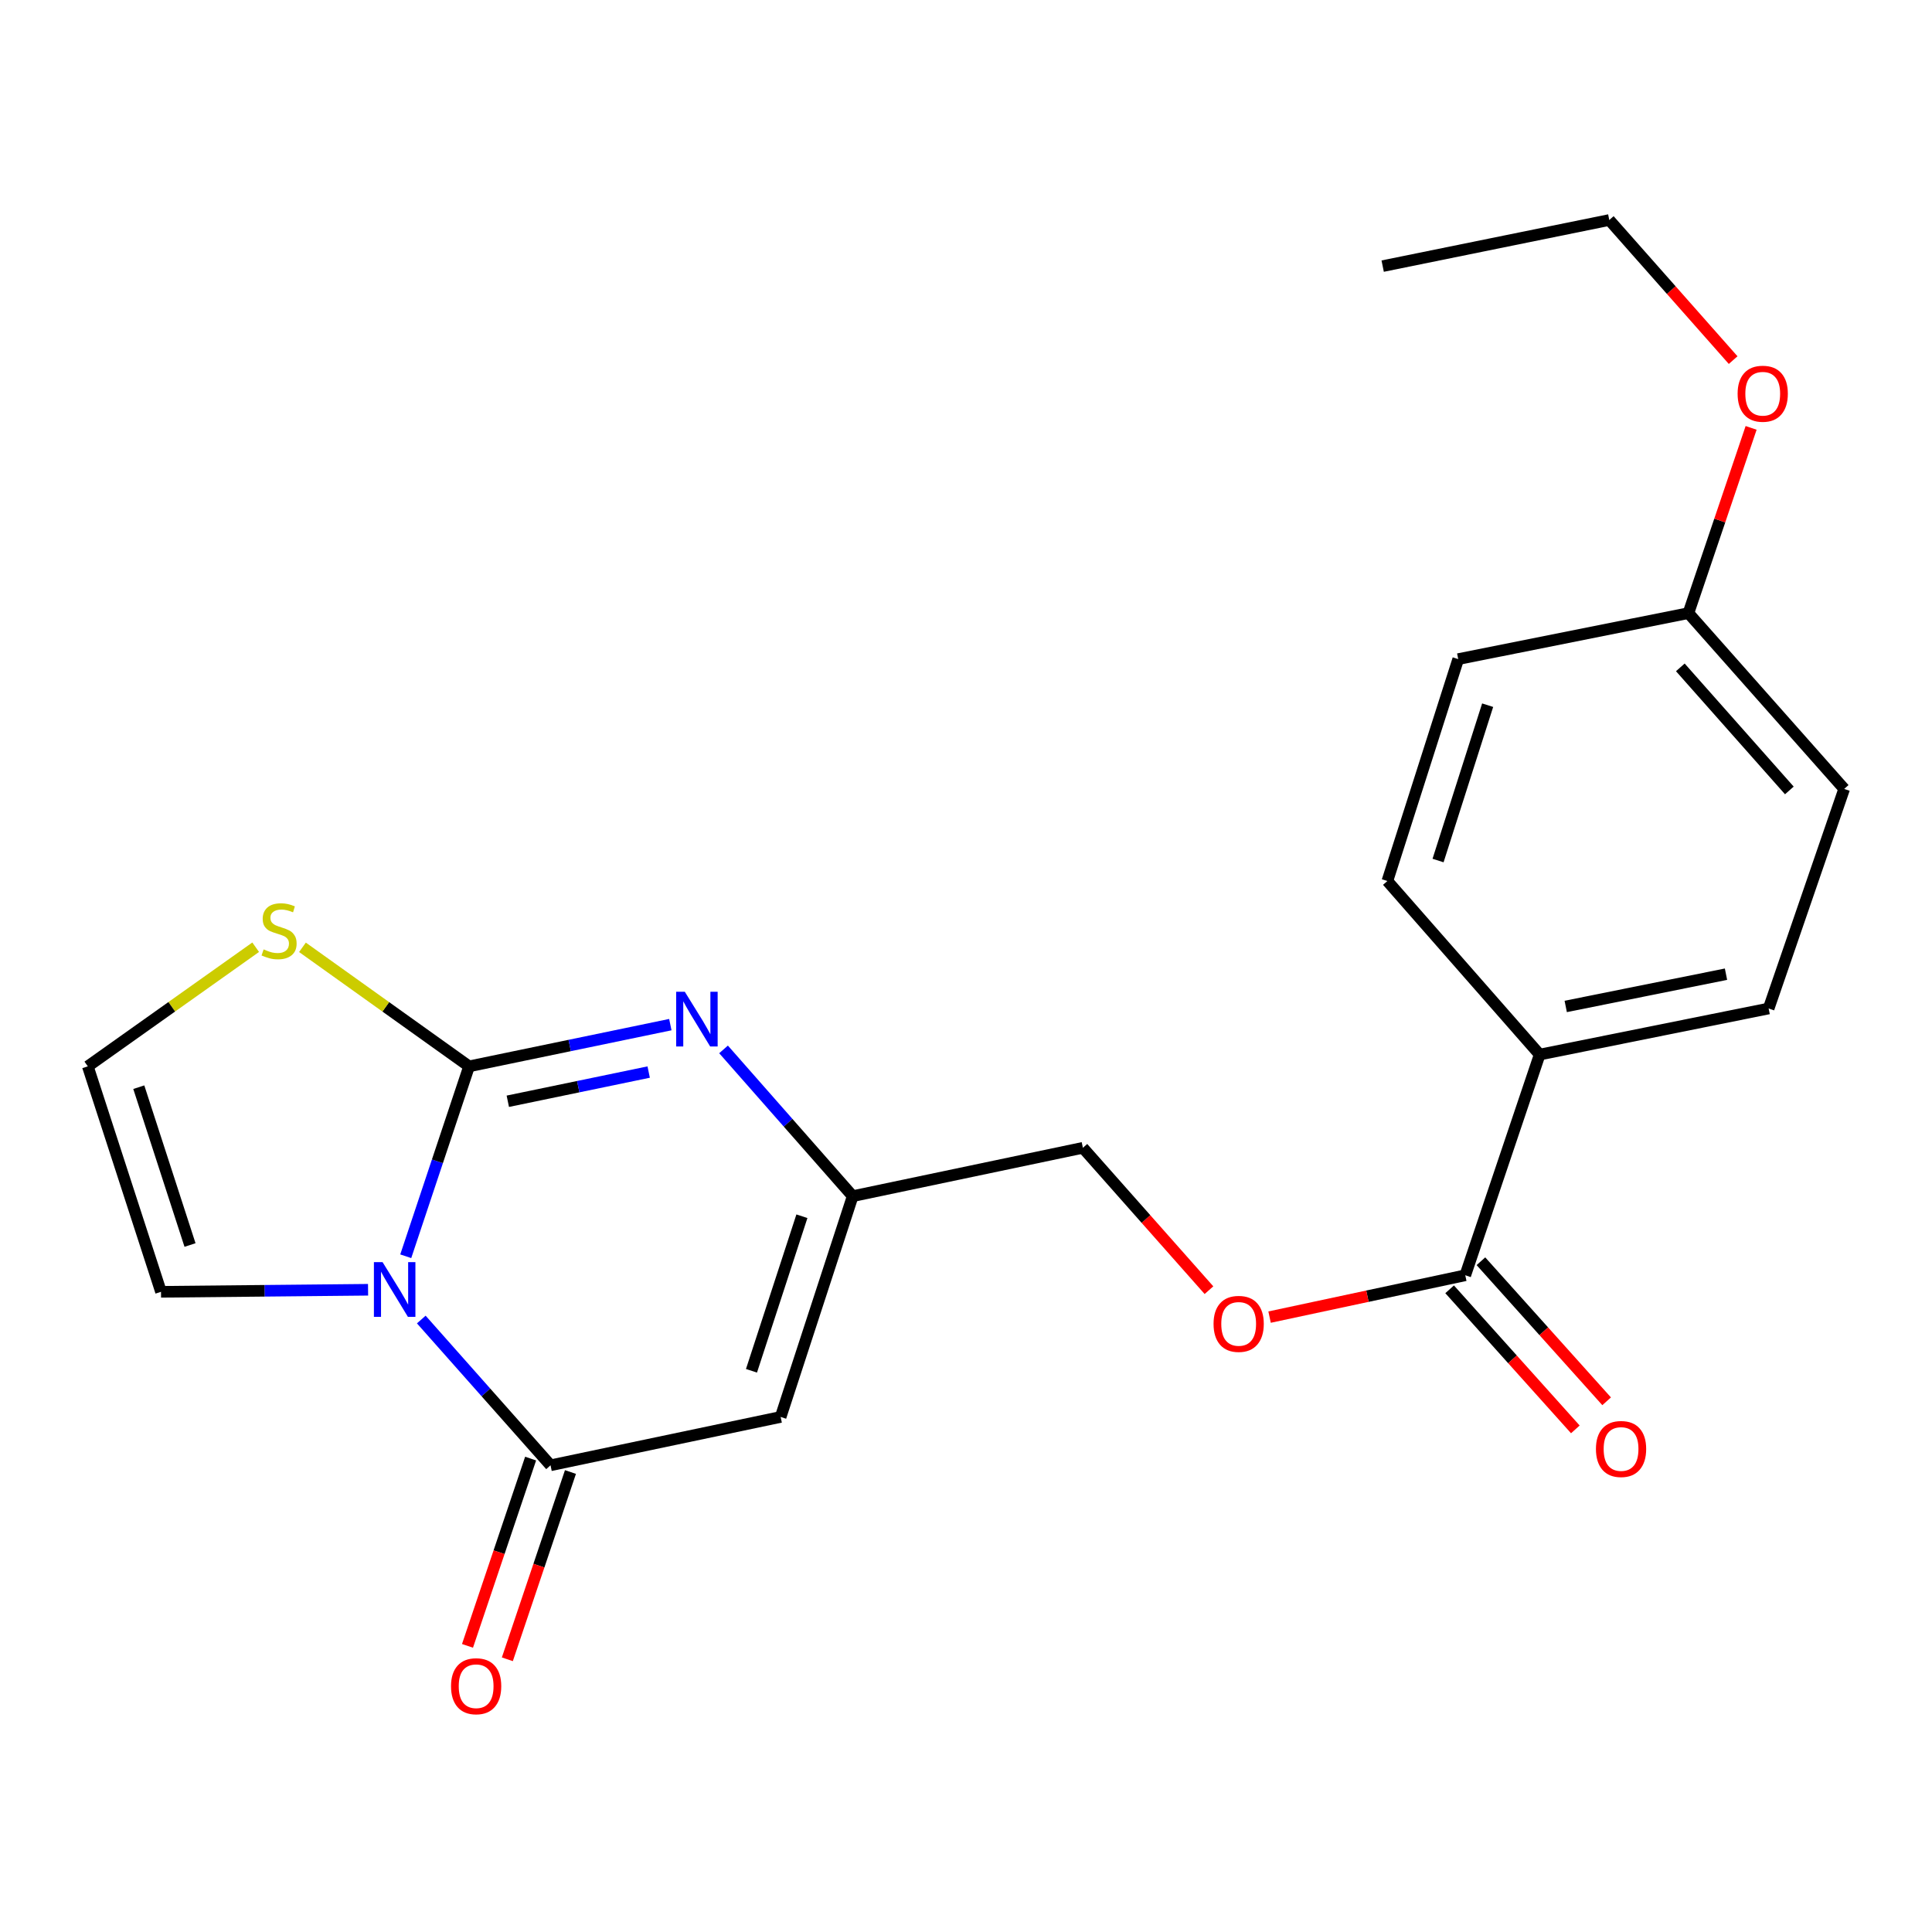 <?xml version='1.0' encoding='iso-8859-1'?>
<svg version='1.1' baseProfile='full'
              xmlns='http://www.w3.org/2000/svg'
                      xmlns:rdkit='http://www.rdkit.org/xml'
                      xmlns:xlink='http://www.w3.org/1999/xlink'
                  xml:space='preserve'
width='1000px' height='1000px' viewBox='0 0 1000 1000'>
<!-- END OF HEADER -->
<rect style='opacity:1.0;fill:#FFFFFF;stroke:none' width='1000' height='1000' x='0' y='0'> </rect>
<path class='bond-0' d='M 210.014,650.24 L 226.406,601.091' style='fill:none;fill-rule:evenodd;stroke:#0000FF;stroke-width:6px;stroke-linecap:butt;stroke-linejoin:miter;stroke-opacity:1' />
<path class='bond-0' d='M 226.406,601.091 L 242.797,551.942' style='fill:none;fill-rule:evenodd;stroke:#000000;stroke-width:6px;stroke-linecap:butt;stroke-linejoin:miter;stroke-opacity:1' />
<path class='bond-1' d='M 218.057,682.985 L 251.507,720.711' style='fill:none;fill-rule:evenodd;stroke:#0000FF;stroke-width:6px;stroke-linecap:butt;stroke-linejoin:miter;stroke-opacity:1' />
<path class='bond-1' d='M 251.507,720.711 L 284.957,758.437' style='fill:none;fill-rule:evenodd;stroke:#000000;stroke-width:6px;stroke-linecap:butt;stroke-linejoin:miter;stroke-opacity:1' />
<path class='bond-7' d='M 190.513,667.58 L 136.924,668.11' style='fill:none;fill-rule:evenodd;stroke:#0000FF;stroke-width:6px;stroke-linecap:butt;stroke-linejoin:miter;stroke-opacity:1' />
<path class='bond-7' d='M 136.924,668.11 L 83.334,668.641' style='fill:none;fill-rule:evenodd;stroke:#000000;stroke-width:6px;stroke-linecap:butt;stroke-linejoin:miter;stroke-opacity:1' />
<path class='bond-2' d='M 242.797,551.942 L 294.881,541.144' style='fill:none;fill-rule:evenodd;stroke:#000000;stroke-width:6px;stroke-linecap:butt;stroke-linejoin:miter;stroke-opacity:1' />
<path class='bond-2' d='M 294.881,541.144 L 346.966,530.346' style='fill:none;fill-rule:evenodd;stroke:#0000FF;stroke-width:6px;stroke-linecap:butt;stroke-linejoin:miter;stroke-opacity:1' />
<path class='bond-2' d='M 262.84,570.013 L 299.299,562.454' style='fill:none;fill-rule:evenodd;stroke:#000000;stroke-width:6px;stroke-linecap:butt;stroke-linejoin:miter;stroke-opacity:1' />
<path class='bond-2' d='M 299.299,562.454 L 335.758,554.895' style='fill:none;fill-rule:evenodd;stroke:#0000FF;stroke-width:6px;stroke-linecap:butt;stroke-linejoin:miter;stroke-opacity:1' />
<path class='bond-5' d='M 242.797,551.942 L 199.675,521.136' style='fill:none;fill-rule:evenodd;stroke:#000000;stroke-width:6px;stroke-linecap:butt;stroke-linejoin:miter;stroke-opacity:1' />
<path class='bond-5' d='M 199.675,521.136 L 156.554,490.329' style='fill:none;fill-rule:evenodd;stroke:#CCCC00;stroke-width:6px;stroke-linecap:butt;stroke-linejoin:miter;stroke-opacity:1' />
<path class='bond-3' d='M 284.957,758.437 L 404.061,733.41' style='fill:none;fill-rule:evenodd;stroke:#000000;stroke-width:6px;stroke-linecap:butt;stroke-linejoin:miter;stroke-opacity:1' />
<path class='bond-10' d='M 274.645,754.962 L 258.312,803.429' style='fill:none;fill-rule:evenodd;stroke:#000000;stroke-width:6px;stroke-linecap:butt;stroke-linejoin:miter;stroke-opacity:1' />
<path class='bond-10' d='M 258.312,803.429 L 241.978,851.896' style='fill:none;fill-rule:evenodd;stroke:#FF0000;stroke-width:6px;stroke-linecap:butt;stroke-linejoin:miter;stroke-opacity:1' />
<path class='bond-10' d='M 295.269,761.912 L 278.935,810.379' style='fill:none;fill-rule:evenodd;stroke:#000000;stroke-width:6px;stroke-linecap:butt;stroke-linejoin:miter;stroke-opacity:1' />
<path class='bond-10' d='M 278.935,810.379 L 262.602,858.846' style='fill:none;fill-rule:evenodd;stroke:#FF0000;stroke-width:6px;stroke-linecap:butt;stroke-linejoin:miter;stroke-opacity:1' />
<path class='bond-23' d='M 374.508,543.169 L 407.928,581.149' style='fill:none;fill-rule:evenodd;stroke:#0000FF;stroke-width:6px;stroke-linecap:butt;stroke-linejoin:miter;stroke-opacity:1' />
<path class='bond-23' d='M 407.928,581.149 L 441.349,619.13' style='fill:none;fill-rule:evenodd;stroke:#000000;stroke-width:6px;stroke-linecap:butt;stroke-linejoin:miter;stroke-opacity:1' />
<path class='bond-4' d='M 404.061,733.41 L 441.349,619.13' style='fill:none;fill-rule:evenodd;stroke:#000000;stroke-width:6px;stroke-linecap:butt;stroke-linejoin:miter;stroke-opacity:1' />
<path class='bond-4' d='M 388.965,709.517 L 415.066,629.521' style='fill:none;fill-rule:evenodd;stroke:#000000;stroke-width:6px;stroke-linecap:butt;stroke-linejoin:miter;stroke-opacity:1' />
<path class='bond-13' d='M 441.349,619.13 L 560.501,594.102' style='fill:none;fill-rule:evenodd;stroke:#000000;stroke-width:6px;stroke-linecap:butt;stroke-linejoin:miter;stroke-opacity:1' />
<path class='bond-22' d='M 132.337,490.282 L 88.896,521.112' style='fill:none;fill-rule:evenodd;stroke:#CCCC00;stroke-width:6px;stroke-linecap:butt;stroke-linejoin:miter;stroke-opacity:1' />
<path class='bond-22' d='M 88.896,521.112 L 45.455,551.942' style='fill:none;fill-rule:evenodd;stroke:#000000;stroke-width:6px;stroke-linecap:butt;stroke-linejoin:miter;stroke-opacity:1' />
<path class='bond-6' d='M 758.424,660.08 L 707.778,670.908' style='fill:none;fill-rule:evenodd;stroke:#000000;stroke-width:6px;stroke-linecap:butt;stroke-linejoin:miter;stroke-opacity:1' />
<path class='bond-6' d='M 707.778,670.908 L 657.132,681.736' style='fill:none;fill-rule:evenodd;stroke:#FF0000;stroke-width:6px;stroke-linecap:butt;stroke-linejoin:miter;stroke-opacity:1' />
<path class='bond-9' d='M 758.424,660.08 L 796.933,545.849' style='fill:none;fill-rule:evenodd;stroke:#000000;stroke-width:6px;stroke-linecap:butt;stroke-linejoin:miter;stroke-opacity:1' />
<path class='bond-12' d='M 750.326,667.349 L 782.861,703.597' style='fill:none;fill-rule:evenodd;stroke:#000000;stroke-width:6px;stroke-linecap:butt;stroke-linejoin:miter;stroke-opacity:1' />
<path class='bond-12' d='M 782.861,703.597 L 815.396,739.844' style='fill:none;fill-rule:evenodd;stroke:#FF0000;stroke-width:6px;stroke-linecap:butt;stroke-linejoin:miter;stroke-opacity:1' />
<path class='bond-12' d='M 766.522,652.812 L 799.057,689.06' style='fill:none;fill-rule:evenodd;stroke:#000000;stroke-width:6px;stroke-linecap:butt;stroke-linejoin:miter;stroke-opacity:1' />
<path class='bond-12' d='M 799.057,689.06 L 831.592,725.307' style='fill:none;fill-rule:evenodd;stroke:#FF0000;stroke-width:6px;stroke-linecap:butt;stroke-linejoin:miter;stroke-opacity:1' />
<path class='bond-8' d='M 83.334,668.641 L 45.455,551.942' style='fill:none;fill-rule:evenodd;stroke:#000000;stroke-width:6px;stroke-linecap:butt;stroke-linejoin:miter;stroke-opacity:1' />
<path class='bond-8' d='M 98.352,644.417 L 71.836,562.728' style='fill:none;fill-rule:evenodd;stroke:#000000;stroke-width:6px;stroke-linecap:butt;stroke-linejoin:miter;stroke-opacity:1' />
<path class='bond-14' d='M 796.933,545.849 L 915.445,521.994' style='fill:none;fill-rule:evenodd;stroke:#000000;stroke-width:6px;stroke-linecap:butt;stroke-linejoin:miter;stroke-opacity:1' />
<path class='bond-14' d='M 810.415,520.935 L 893.373,504.237' style='fill:none;fill-rule:evenodd;stroke:#000000;stroke-width:6px;stroke-linecap:butt;stroke-linejoin:miter;stroke-opacity:1' />
<path class='bond-15' d='M 796.933,545.849 L 718.102,456.016' style='fill:none;fill-rule:evenodd;stroke:#000000;stroke-width:6px;stroke-linecap:butt;stroke-linejoin:miter;stroke-opacity:1' />
<path class='bond-11' d='M 625.76,667.796 L 593.131,630.949' style='fill:none;fill-rule:evenodd;stroke:#FF0000;stroke-width:6px;stroke-linecap:butt;stroke-linejoin:miter;stroke-opacity:1' />
<path class='bond-11' d='M 593.131,630.949 L 560.501,594.102' style='fill:none;fill-rule:evenodd;stroke:#000000;stroke-width:6px;stroke-linecap:butt;stroke-linejoin:miter;stroke-opacity:1' />
<path class='bond-17' d='M 915.445,521.994 L 954.545,408.342' style='fill:none;fill-rule:evenodd;stroke:#000000;stroke-width:6px;stroke-linecap:butt;stroke-linejoin:miter;stroke-opacity:1' />
<path class='bond-18' d='M 718.102,456.016 L 754.773,341.155' style='fill:none;fill-rule:evenodd;stroke:#000000;stroke-width:6px;stroke-linecap:butt;stroke-linejoin:miter;stroke-opacity:1' />
<path class='bond-18' d='M 744.335,445.406 L 770.004,365.003' style='fill:none;fill-rule:evenodd;stroke:#000000;stroke-width:6px;stroke-linecap:butt;stroke-linejoin:miter;stroke-opacity:1' />
<path class='bond-16' d='M 873.925,317.349 L 754.773,341.155' style='fill:none;fill-rule:evenodd;stroke:#000000;stroke-width:6px;stroke-linecap:butt;stroke-linejoin:miter;stroke-opacity:1' />
<path class='bond-19' d='M 873.925,317.349 L 890.15,269.409' style='fill:none;fill-rule:evenodd;stroke:#000000;stroke-width:6px;stroke-linecap:butt;stroke-linejoin:miter;stroke-opacity:1' />
<path class='bond-19' d='M 890.15,269.409 L 906.375,221.469' style='fill:none;fill-rule:evenodd;stroke:#FF0000;stroke-width:6px;stroke-linecap:butt;stroke-linejoin:miter;stroke-opacity:1' />
<path class='bond-24' d='M 873.925,317.349 L 954.545,408.342' style='fill:none;fill-rule:evenodd;stroke:#000000;stroke-width:6px;stroke-linecap:butt;stroke-linejoin:miter;stroke-opacity:1' />
<path class='bond-24' d='M 869.729,345.43 L 926.163,409.126' style='fill:none;fill-rule:evenodd;stroke:#000000;stroke-width:6px;stroke-linecap:butt;stroke-linejoin:miter;stroke-opacity:1' />
<path class='bond-20' d='M 897.075,186.392 L 865.019,150.134' style='fill:none;fill-rule:evenodd;stroke:#FF0000;stroke-width:6px;stroke-linecap:butt;stroke-linejoin:miter;stroke-opacity:1' />
<path class='bond-20' d='M 865.019,150.134 L 832.963,113.876' style='fill:none;fill-rule:evenodd;stroke:#000000;stroke-width:6px;stroke-linecap:butt;stroke-linejoin:miter;stroke-opacity:1' />
<path class='bond-21' d='M 832.963,113.876 L 715.672,137.743' style='fill:none;fill-rule:evenodd;stroke:#000000;stroke-width:6px;stroke-linecap:butt;stroke-linejoin:miter;stroke-opacity:1' />
<path  class='atom-0' d='M 198.016 653.284
L 207.296 668.284
Q 208.216 669.764, 209.696 672.444
Q 211.176 675.124, 211.256 675.284
L 211.256 653.284
L 215.016 653.284
L 215.016 681.604
L 211.136 681.604
L 201.176 665.204
Q 200.016 663.284, 198.776 661.084
Q 197.576 658.884, 197.216 658.204
L 197.216 681.604
L 193.536 681.604
L 193.536 653.284
L 198.016 653.284
' fill='#0000FF'/>
<path  class='atom-3' d='M 354.456 513.335
L 363.736 528.335
Q 364.656 529.815, 366.136 532.495
Q 367.616 535.175, 367.696 535.335
L 367.696 513.335
L 371.456 513.335
L 371.456 541.655
L 367.576 541.655
L 357.616 525.255
Q 356.456 523.335, 355.216 521.135
Q 354.016 518.935, 353.656 518.255
L 353.656 541.655
L 349.976 541.655
L 349.976 513.335
L 354.456 513.335
' fill='#0000FF'/>
<path  class='atom-6' d='M 136.452 491.404
Q 136.772 491.524, 138.092 492.084
Q 139.412 492.644, 140.852 493.004
Q 142.332 493.324, 143.772 493.324
Q 146.452 493.324, 148.012 492.044
Q 149.572 490.724, 149.572 488.444
Q 149.572 486.884, 148.772 485.924
Q 148.012 484.964, 146.812 484.444
Q 145.612 483.924, 143.612 483.324
Q 141.092 482.564, 139.572 481.844
Q 138.092 481.124, 137.012 479.604
Q 135.972 478.084, 135.972 475.524
Q 135.972 471.964, 138.372 469.764
Q 140.812 467.564, 145.612 467.564
Q 148.892 467.564, 152.612 469.124
L 151.692 472.204
Q 148.292 470.804, 145.732 470.804
Q 142.972 470.804, 141.452 471.964
Q 139.932 473.084, 139.972 475.044
Q 139.972 476.564, 140.732 477.484
Q 141.532 478.404, 142.652 478.924
Q 143.812 479.444, 145.732 480.044
Q 148.292 480.844, 149.812 481.644
Q 151.332 482.444, 152.412 484.084
Q 153.532 485.684, 153.532 488.444
Q 153.532 492.364, 150.892 494.484
Q 148.292 496.564, 143.932 496.564
Q 141.412 496.564, 139.492 496.004
Q 137.612 495.484, 135.372 494.564
L 136.452 491.404
' fill='#CCCC00'/>
<path  class='atom-11' d='M 233.448 872.785
Q 233.448 865.985, 236.808 862.185
Q 240.168 858.385, 246.448 858.385
Q 252.728 858.385, 256.088 862.185
Q 259.448 865.985, 259.448 872.785
Q 259.448 879.665, 256.048 883.585
Q 252.648 887.465, 246.448 887.465
Q 240.208 887.465, 236.808 883.585
Q 233.448 879.705, 233.448 872.785
M 246.448 884.265
Q 250.768 884.265, 253.088 881.385
Q 255.448 878.465, 255.448 872.785
Q 255.448 867.225, 253.088 864.425
Q 250.768 861.585, 246.448 861.585
Q 242.128 861.585, 239.768 864.385
Q 237.448 867.185, 237.448 872.785
Q 237.448 878.505, 239.768 881.385
Q 242.128 884.265, 246.448 884.265
' fill='#FF0000'/>
<path  class='atom-12' d='M 628.133 685.236
Q 628.133 678.436, 631.493 674.636
Q 634.853 670.836, 641.133 670.836
Q 647.413 670.836, 650.773 674.636
Q 654.133 678.436, 654.133 685.236
Q 654.133 692.116, 650.733 696.036
Q 647.333 699.916, 641.133 699.916
Q 634.893 699.916, 631.493 696.036
Q 628.133 692.156, 628.133 685.236
M 641.133 696.716
Q 645.453 696.716, 647.773 693.836
Q 650.133 690.916, 650.133 685.236
Q 650.133 679.676, 647.773 676.876
Q 645.453 674.036, 641.133 674.036
Q 636.813 674.036, 634.453 676.836
Q 632.133 679.636, 632.133 685.236
Q 632.133 690.956, 634.453 693.836
Q 636.813 696.716, 641.133 696.716
' fill='#FF0000'/>
<path  class='atom-13' d='M 826.056 749.994
Q 826.056 743.194, 829.416 739.394
Q 832.776 735.594, 839.056 735.594
Q 845.336 735.594, 848.696 739.394
Q 852.056 743.194, 852.056 749.994
Q 852.056 756.874, 848.656 760.794
Q 845.256 764.674, 839.056 764.674
Q 832.816 764.674, 829.416 760.794
Q 826.056 756.914, 826.056 749.994
M 839.056 761.474
Q 843.376 761.474, 845.696 758.594
Q 848.056 755.674, 848.056 749.994
Q 848.056 744.434, 845.696 741.634
Q 843.376 738.794, 839.056 738.794
Q 834.736 738.794, 832.376 741.594
Q 830.056 744.394, 830.056 749.994
Q 830.056 755.714, 832.376 758.594
Q 834.736 761.474, 839.056 761.474
' fill='#FF0000'/>
<path  class='atom-20' d='M 899.386 203.789
Q 899.386 196.989, 902.746 193.189
Q 906.106 189.389, 912.386 189.389
Q 918.666 189.389, 922.026 193.189
Q 925.386 196.989, 925.386 203.789
Q 925.386 210.669, 921.986 214.589
Q 918.586 218.469, 912.386 218.469
Q 906.146 218.469, 902.746 214.589
Q 899.386 210.709, 899.386 203.789
M 912.386 215.269
Q 916.706 215.269, 919.026 212.389
Q 921.386 209.469, 921.386 203.789
Q 921.386 198.229, 919.026 195.429
Q 916.706 192.589, 912.386 192.589
Q 908.066 192.589, 905.706 195.389
Q 903.386 198.189, 903.386 203.789
Q 903.386 209.509, 905.706 212.389
Q 908.066 215.269, 912.386 215.269
' fill='#FF0000'/>
</svg>

